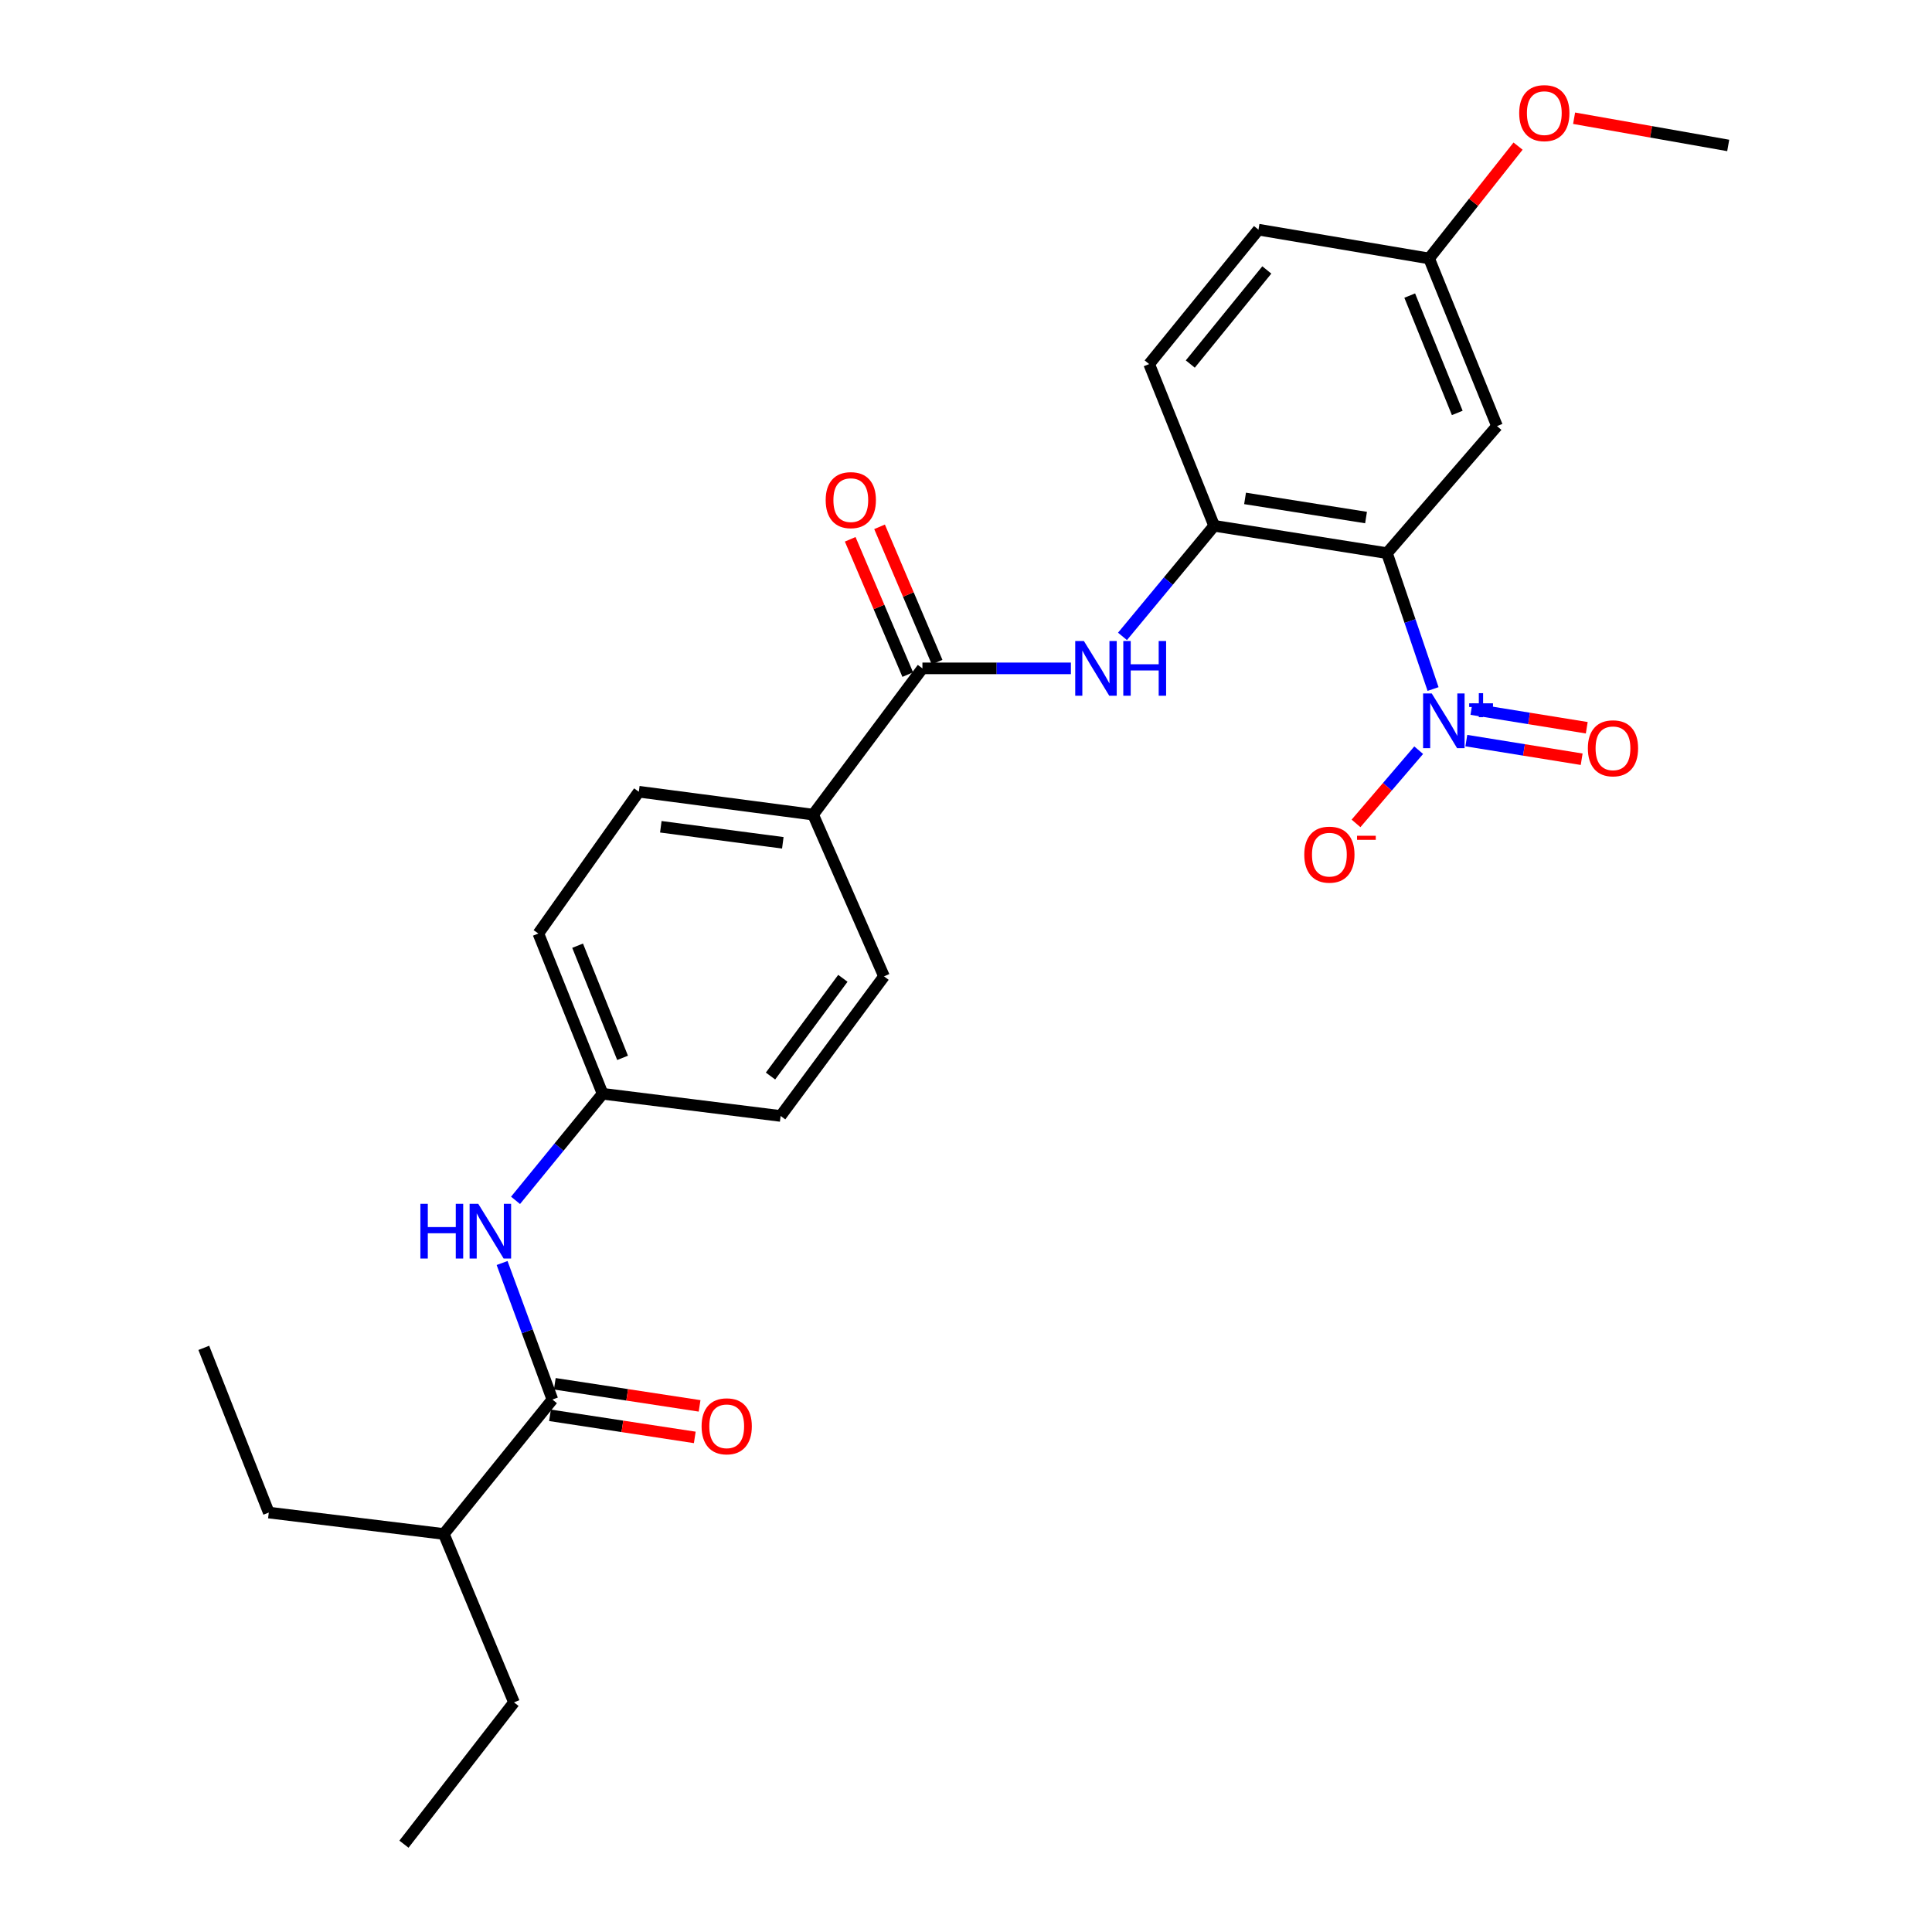 <?xml version='1.0' encoding='iso-8859-1'?>
<svg version='1.1' baseProfile='full'
              xmlns='http://www.w3.org/2000/svg'
                      xmlns:rdkit='http://www.rdkit.org/xml'
                      xmlns:xlink='http://www.w3.org/1999/xlink'
                  xml:space='preserve'
width='1000px' height='1000px' viewBox='0 0 1000 1000'>
<!-- END OF HEADER -->
<rect style='opacity:1.0;fill:#FFFFFF;stroke:none' width='1000' height='1000' x='0' y='0'> </rect>
<path class='bond-0' d='M 717.897,286.309 L 729.823,321.476' style='fill:none;fill-rule:evenodd;stroke:#000000;stroke-width:6px;stroke-linecap:butt;stroke-linejoin:miter;stroke-opacity:1' />
<path class='bond-0' d='M 729.823,321.476 L 741.75,356.642' style='fill:none;fill-rule:evenodd;stroke:#0000FF;stroke-width:6px;stroke-linecap:butt;stroke-linejoin:miter;stroke-opacity:1' />
<path class='bond-1' d='M 717.897,286.309 L 628.443,272.157' style='fill:none;fill-rule:evenodd;stroke:#000000;stroke-width:6px;stroke-linecap:butt;stroke-linejoin:miter;stroke-opacity:1' />
<path class='bond-1' d='M 707.058,267.88 L 644.441,257.973' style='fill:none;fill-rule:evenodd;stroke:#000000;stroke-width:6px;stroke-linecap:butt;stroke-linejoin:miter;stroke-opacity:1' />
<path class='bond-5' d='M 717.897,286.309 L 774.854,220.547' style='fill:none;fill-rule:evenodd;stroke:#000000;stroke-width:6px;stroke-linecap:butt;stroke-linejoin:miter;stroke-opacity:1' />
<path class='bond-7' d='M 734.312,388.297 L 718.091,407.243' style='fill:none;fill-rule:evenodd;stroke:#0000FF;stroke-width:6px;stroke-linecap:butt;stroke-linejoin:miter;stroke-opacity:1' />
<path class='bond-7' d='M 718.091,407.243 L 701.87,426.189' style='fill:none;fill-rule:evenodd;stroke:#FF0000;stroke-width:6px;stroke-linecap:butt;stroke-linejoin:miter;stroke-opacity:1' />
<path class='bond-9' d='M 758.97,383.336 L 788.82,388.158' style='fill:none;fill-rule:evenodd;stroke:#0000FF;stroke-width:6px;stroke-linecap:butt;stroke-linejoin:miter;stroke-opacity:1' />
<path class='bond-9' d='M 788.82,388.158 L 818.67,392.98' style='fill:none;fill-rule:evenodd;stroke:#FF0000;stroke-width:6px;stroke-linecap:butt;stroke-linejoin:miter;stroke-opacity:1' />
<path class='bond-9' d='M 761.603,367.038 L 791.453,371.86' style='fill:none;fill-rule:evenodd;stroke:#0000FF;stroke-width:6px;stroke-linecap:butt;stroke-linejoin:miter;stroke-opacity:1' />
<path class='bond-9' d='M 791.453,371.86 L 821.302,376.682' style='fill:none;fill-rule:evenodd;stroke:#FF0000;stroke-width:6px;stroke-linecap:butt;stroke-linejoin:miter;stroke-opacity:1' />
<path class='bond-3' d='M 628.443,272.157 L 604.722,300.773' style='fill:none;fill-rule:evenodd;stroke:#000000;stroke-width:6px;stroke-linecap:butt;stroke-linejoin:miter;stroke-opacity:1' />
<path class='bond-3' d='M 604.722,300.773 L 581,329.389' style='fill:none;fill-rule:evenodd;stroke:#0000FF;stroke-width:6px;stroke-linecap:butt;stroke-linejoin:miter;stroke-opacity:1' />
<path class='bond-12' d='M 628.443,272.157 L 594.801,188.445' style='fill:none;fill-rule:evenodd;stroke:#000000;stroke-width:6px;stroke-linecap:butt;stroke-linejoin:miter;stroke-opacity:1' />
<path class='bond-2' d='M 477.446,345.945 L 515.868,345.945' style='fill:none;fill-rule:evenodd;stroke:#000000;stroke-width:6px;stroke-linecap:butt;stroke-linejoin:miter;stroke-opacity:1' />
<path class='bond-2' d='M 515.868,345.945 L 554.29,345.945' style='fill:none;fill-rule:evenodd;stroke:#0000FF;stroke-width:6px;stroke-linecap:butt;stroke-linejoin:miter;stroke-opacity:1' />
<path class='bond-8' d='M 477.446,345.945 L 420.865,421.649' style='fill:none;fill-rule:evenodd;stroke:#000000;stroke-width:6px;stroke-linecap:butt;stroke-linejoin:miter;stroke-opacity:1' />
<path class='bond-10' d='M 485.042,342.714 L 470.149,307.697' style='fill:none;fill-rule:evenodd;stroke:#000000;stroke-width:6px;stroke-linecap:butt;stroke-linejoin:miter;stroke-opacity:1' />
<path class='bond-10' d='M 470.149,307.697 L 455.255,272.681' style='fill:none;fill-rule:evenodd;stroke:#FF0000;stroke-width:6px;stroke-linecap:butt;stroke-linejoin:miter;stroke-opacity:1' />
<path class='bond-10' d='M 469.85,349.176 L 454.956,314.159' style='fill:none;fill-rule:evenodd;stroke:#000000;stroke-width:6px;stroke-linecap:butt;stroke-linejoin:miter;stroke-opacity:1' />
<path class='bond-10' d='M 454.956,314.159 L 440.063,279.143' style='fill:none;fill-rule:evenodd;stroke:#FF0000;stroke-width:6px;stroke-linecap:butt;stroke-linejoin:miter;stroke-opacity:1' />
<path class='bond-4' d='M 285.919,724.404 L 272.9,689.07' style='fill:none;fill-rule:evenodd;stroke:#000000;stroke-width:6px;stroke-linecap:butt;stroke-linejoin:miter;stroke-opacity:1' />
<path class='bond-4' d='M 272.9,689.07 L 259.881,653.735' style='fill:none;fill-rule:evenodd;stroke:#0000FF;stroke-width:6px;stroke-linecap:butt;stroke-linejoin:miter;stroke-opacity:1' />
<path class='bond-11' d='M 284.674,732.565 L 322.145,738.282' style='fill:none;fill-rule:evenodd;stroke:#000000;stroke-width:6px;stroke-linecap:butt;stroke-linejoin:miter;stroke-opacity:1' />
<path class='bond-11' d='M 322.145,738.282 L 359.616,744' style='fill:none;fill-rule:evenodd;stroke:#FF0000;stroke-width:6px;stroke-linecap:butt;stroke-linejoin:miter;stroke-opacity:1' />
<path class='bond-11' d='M 287.164,716.244 L 324.635,721.962' style='fill:none;fill-rule:evenodd;stroke:#000000;stroke-width:6px;stroke-linecap:butt;stroke-linejoin:miter;stroke-opacity:1' />
<path class='bond-11' d='M 324.635,721.962 L 362.106,727.679' style='fill:none;fill-rule:evenodd;stroke:#FF0000;stroke-width:6px;stroke-linecap:butt;stroke-linejoin:miter;stroke-opacity:1' />
<path class='bond-16' d='M 285.919,724.404 L 229.723,793.982' style='fill:none;fill-rule:evenodd;stroke:#000000;stroke-width:6px;stroke-linecap:butt;stroke-linejoin:miter;stroke-opacity:1' />
<path class='bond-17' d='M 774.854,220.547 L 739.698,133.78' style='fill:none;fill-rule:evenodd;stroke:#000000;stroke-width:6px;stroke-linecap:butt;stroke-linejoin:miter;stroke-opacity:1' />
<path class='bond-17' d='M 754.28,213.731 L 729.67,152.995' style='fill:none;fill-rule:evenodd;stroke:#000000;stroke-width:6px;stroke-linecap:butt;stroke-linejoin:miter;stroke-opacity:1' />
<path class='bond-6' d='M 266.844,621.297 L 289.378,593.716' style='fill:none;fill-rule:evenodd;stroke:#0000FF;stroke-width:6px;stroke-linecap:butt;stroke-linejoin:miter;stroke-opacity:1' />
<path class='bond-6' d='M 289.378,593.716 L 311.912,566.134' style='fill:none;fill-rule:evenodd;stroke:#000000;stroke-width:6px;stroke-linecap:butt;stroke-linejoin:miter;stroke-opacity:1' />
<path class='bond-13' d='M 420.865,421.649 L 330.659,409.79' style='fill:none;fill-rule:evenodd;stroke:#000000;stroke-width:6px;stroke-linecap:butt;stroke-linejoin:miter;stroke-opacity:1' />
<path class='bond-13' d='M 405.182,436.239 L 342.038,427.938' style='fill:none;fill-rule:evenodd;stroke:#000000;stroke-width:6px;stroke-linecap:butt;stroke-linejoin:miter;stroke-opacity:1' />
<path class='bond-14' d='M 420.865,421.649 L 457.562,505.361' style='fill:none;fill-rule:evenodd;stroke:#000000;stroke-width:6px;stroke-linecap:butt;stroke-linejoin:miter;stroke-opacity:1' />
<path class='bond-27' d='M 594.801,188.445 L 651.382,118.876' style='fill:none;fill-rule:evenodd;stroke:#000000;stroke-width:6px;stroke-linecap:butt;stroke-linejoin:miter;stroke-opacity:1' />
<path class='bond-27' d='M 616.096,188.427 L 655.703,139.728' style='fill:none;fill-rule:evenodd;stroke:#000000;stroke-width:6px;stroke-linecap:butt;stroke-linejoin:miter;stroke-opacity:1' />
<path class='bond-19' d='M 330.659,409.79 L 278.655,483.184' style='fill:none;fill-rule:evenodd;stroke:#000000;stroke-width:6px;stroke-linecap:butt;stroke-linejoin:miter;stroke-opacity:1' />
<path class='bond-20' d='M 457.562,505.361 L 404.053,577.617' style='fill:none;fill-rule:evenodd;stroke:#000000;stroke-width:6px;stroke-linecap:butt;stroke-linejoin:miter;stroke-opacity:1' />
<path class='bond-20' d='M 436.268,506.375 L 398.812,556.954' style='fill:none;fill-rule:evenodd;stroke:#000000;stroke-width:6px;stroke-linecap:butt;stroke-linejoin:miter;stroke-opacity:1' />
<path class='bond-15' d='M 311.912,566.134 L 404.053,577.617' style='fill:none;fill-rule:evenodd;stroke:#000000;stroke-width:6px;stroke-linecap:butt;stroke-linejoin:miter;stroke-opacity:1' />
<path class='bond-28' d='M 311.912,566.134 L 278.655,483.184' style='fill:none;fill-rule:evenodd;stroke:#000000;stroke-width:6px;stroke-linecap:butt;stroke-linejoin:miter;stroke-opacity:1' />
<path class='bond-28' d='M 322.247,547.548 L 298.967,489.483' style='fill:none;fill-rule:evenodd;stroke:#000000;stroke-width:6px;stroke-linecap:butt;stroke-linejoin:miter;stroke-opacity:1' />
<path class='bond-22' d='M 229.723,793.982 L 139.123,782.903' style='fill:none;fill-rule:evenodd;stroke:#000000;stroke-width:6px;stroke-linecap:butt;stroke-linejoin:miter;stroke-opacity:1' />
<path class='bond-23' d='M 229.723,793.982 L 266.043,881.152' style='fill:none;fill-rule:evenodd;stroke:#000000;stroke-width:6px;stroke-linecap:butt;stroke-linejoin:miter;stroke-opacity:1' />
<path class='bond-18' d='M 739.698,133.78 L 651.382,118.876' style='fill:none;fill-rule:evenodd;stroke:#000000;stroke-width:6px;stroke-linecap:butt;stroke-linejoin:miter;stroke-opacity:1' />
<path class='bond-21' d='M 739.698,133.78 L 762.721,104.706' style='fill:none;fill-rule:evenodd;stroke:#000000;stroke-width:6px;stroke-linecap:butt;stroke-linejoin:miter;stroke-opacity:1' />
<path class='bond-21' d='M 762.721,104.706 L 785.744,75.632' style='fill:none;fill-rule:evenodd;stroke:#FF0000;stroke-width:6px;stroke-linecap:butt;stroke-linejoin:miter;stroke-opacity:1' />
<path class='bond-24' d='M 814.75,61.193 L 854.635,68.238' style='fill:none;fill-rule:evenodd;stroke:#FF0000;stroke-width:6px;stroke-linecap:butt;stroke-linejoin:miter;stroke-opacity:1' />
<path class='bond-24' d='M 854.635,68.238 L 894.52,75.282' style='fill:none;fill-rule:evenodd;stroke:#000000;stroke-width:6px;stroke-linecap:butt;stroke-linejoin:miter;stroke-opacity:1' />
<path class='bond-26' d='M 139.123,782.903 L 105.48,697.65' style='fill:none;fill-rule:evenodd;stroke:#000000;stroke-width:6px;stroke-linecap:butt;stroke-linejoin:miter;stroke-opacity:1' />
<path class='bond-25' d='M 266.043,881.152 L 209.086,954.545' style='fill:none;fill-rule:evenodd;stroke:#000000;stroke-width:6px;stroke-linecap:butt;stroke-linejoin:miter;stroke-opacity:1' />
<path  class='atom-1' d='M 741.069 358.933
L 750.349 373.933
Q 751.269 375.413, 752.749 378.093
Q 754.229 380.773, 754.309 380.933
L 754.309 358.933
L 758.069 358.933
L 758.069 387.253
L 754.189 387.253
L 744.229 370.853
Q 743.069 368.933, 741.829 366.733
Q 740.629 364.533, 740.269 363.853
L 740.269 387.253
L 736.589 387.253
L 736.589 358.933
L 741.069 358.933
' fill='#0000FF'/>
<path  class='atom-1' d='M 760.445 364.038
L 765.435 364.038
L 765.435 358.785
L 767.652 358.785
L 767.652 364.038
L 772.774 364.038
L 772.774 365.939
L 767.652 365.939
L 767.652 371.219
L 765.435 371.219
L 765.435 365.939
L 760.445 365.939
L 760.445 364.038
' fill='#0000FF'/>
<path  class='atom-4' d='M 561.016 331.785
L 570.296 346.785
Q 571.216 348.265, 572.696 350.945
Q 574.176 353.625, 574.256 353.785
L 574.256 331.785
L 578.016 331.785
L 578.016 360.105
L 574.136 360.105
L 564.176 343.705
Q 563.016 341.785, 561.776 339.585
Q 560.576 337.385, 560.216 336.705
L 560.216 360.105
L 556.536 360.105
L 556.536 331.785
L 561.016 331.785
' fill='#0000FF'/>
<path  class='atom-4' d='M 581.416 331.785
L 585.256 331.785
L 585.256 343.825
L 599.736 343.825
L 599.736 331.785
L 603.576 331.785
L 603.576 360.105
L 599.736 360.105
L 599.736 347.025
L 585.256 347.025
L 585.256 360.105
L 581.416 360.105
L 581.416 331.785
' fill='#0000FF'/>
<path  class='atom-7' d='M 217.588 623.093
L 221.428 623.093
L 221.428 635.133
L 235.908 635.133
L 235.908 623.093
L 239.748 623.093
L 239.748 651.413
L 235.908 651.413
L 235.908 638.333
L 221.428 638.333
L 221.428 651.413
L 217.588 651.413
L 217.588 623.093
' fill='#0000FF'/>
<path  class='atom-7' d='M 247.548 623.093
L 256.828 638.093
Q 257.748 639.573, 259.228 642.253
Q 260.708 644.933, 260.788 645.093
L 260.788 623.093
L 264.548 623.093
L 264.548 651.413
L 260.668 651.413
L 250.708 635.013
Q 249.548 633.093, 248.308 630.893
Q 247.108 628.693, 246.748 628.013
L 246.748 651.413
L 243.068 651.413
L 243.068 623.093
L 247.548 623.093
' fill='#0000FF'/>
<path  class='atom-8' d='M 675.088 442.366
Q 675.088 435.566, 678.448 431.766
Q 681.808 427.966, 688.088 427.966
Q 694.368 427.966, 697.728 431.766
Q 701.088 435.566, 701.088 442.366
Q 701.088 449.246, 697.688 453.166
Q 694.288 457.046, 688.088 457.046
Q 681.848 457.046, 678.448 453.166
Q 675.088 449.286, 675.088 442.366
M 688.088 453.846
Q 692.408 453.846, 694.728 450.966
Q 697.088 448.046, 697.088 442.366
Q 697.088 436.806, 694.728 434.006
Q 692.408 431.166, 688.088 431.166
Q 683.768 431.166, 681.408 433.966
Q 679.088 436.766, 679.088 442.366
Q 679.088 448.086, 681.408 450.966
Q 683.768 453.846, 688.088 453.846
' fill='#FF0000'/>
<path  class='atom-8' d='M 702.408 432.589
L 712.097 432.589
L 712.097 434.701
L 702.408 434.701
L 702.408 432.589
' fill='#FF0000'/>
<path  class='atom-10' d='M 821.875 387.317
Q 821.875 380.517, 825.235 376.717
Q 828.595 372.917, 834.875 372.917
Q 841.155 372.917, 844.515 376.717
Q 847.875 380.517, 847.875 387.317
Q 847.875 394.197, 844.475 398.117
Q 841.075 401.997, 834.875 401.997
Q 828.635 401.997, 825.235 398.117
Q 821.875 394.237, 821.875 387.317
M 834.875 398.797
Q 839.195 398.797, 841.515 395.917
Q 843.875 392.997, 843.875 387.317
Q 843.875 381.757, 841.515 378.957
Q 839.195 376.117, 834.875 376.117
Q 830.555 376.117, 828.195 378.917
Q 825.875 381.717, 825.875 387.317
Q 825.875 393.037, 828.195 395.917
Q 830.555 398.797, 834.875 398.797
' fill='#FF0000'/>
<path  class='atom-11' d='M 427.374 258.864
Q 427.374 252.064, 430.734 248.264
Q 434.094 244.464, 440.374 244.464
Q 446.654 244.464, 450.014 248.264
Q 453.374 252.064, 453.374 258.864
Q 453.374 265.744, 449.974 269.664
Q 446.574 273.544, 440.374 273.544
Q 434.134 273.544, 430.734 269.664
Q 427.374 265.784, 427.374 258.864
M 440.374 270.344
Q 444.694 270.344, 447.014 267.464
Q 449.374 264.544, 449.374 258.864
Q 449.374 253.304, 447.014 250.504
Q 444.694 247.664, 440.374 247.664
Q 436.054 247.664, 433.694 250.464
Q 431.374 253.264, 431.374 258.864
Q 431.374 264.584, 433.694 267.464
Q 436.054 270.344, 440.374 270.344
' fill='#FF0000'/>
<path  class='atom-12' d='M 363.143 738.251
Q 363.143 731.451, 366.503 727.651
Q 369.863 723.851, 376.143 723.851
Q 382.423 723.851, 385.783 727.651
Q 389.143 731.451, 389.143 738.251
Q 389.143 745.131, 385.743 749.051
Q 382.343 752.931, 376.143 752.931
Q 369.903 752.931, 366.503 749.051
Q 363.143 745.171, 363.143 738.251
M 376.143 749.731
Q 380.463 749.731, 382.783 746.851
Q 385.143 743.931, 385.143 738.251
Q 385.143 732.691, 382.783 729.891
Q 380.463 727.051, 376.143 727.051
Q 371.823 727.051, 369.463 729.851
Q 367.143 732.651, 367.143 738.251
Q 367.143 743.971, 369.463 746.851
Q 371.823 749.731, 376.143 749.731
' fill='#FF0000'/>
<path  class='atom-22' d='M 786.334 58.55
Q 786.334 51.75, 789.694 47.95
Q 793.054 44.15, 799.334 44.15
Q 805.614 44.15, 808.974 47.95
Q 812.334 51.75, 812.334 58.55
Q 812.334 65.43, 808.934 69.35
Q 805.534 73.23, 799.334 73.23
Q 793.094 73.23, 789.694 69.35
Q 786.334 65.47, 786.334 58.55
M 799.334 70.03
Q 803.654 70.03, 805.974 67.15
Q 808.334 64.23, 808.334 58.55
Q 808.334 52.99, 805.974 50.19
Q 803.654 47.35, 799.334 47.35
Q 795.014 47.35, 792.654 50.15
Q 790.334 52.95, 790.334 58.55
Q 790.334 64.27, 792.654 67.15
Q 795.014 70.03, 799.334 70.03
' fill='#FF0000'/>
</svg>
